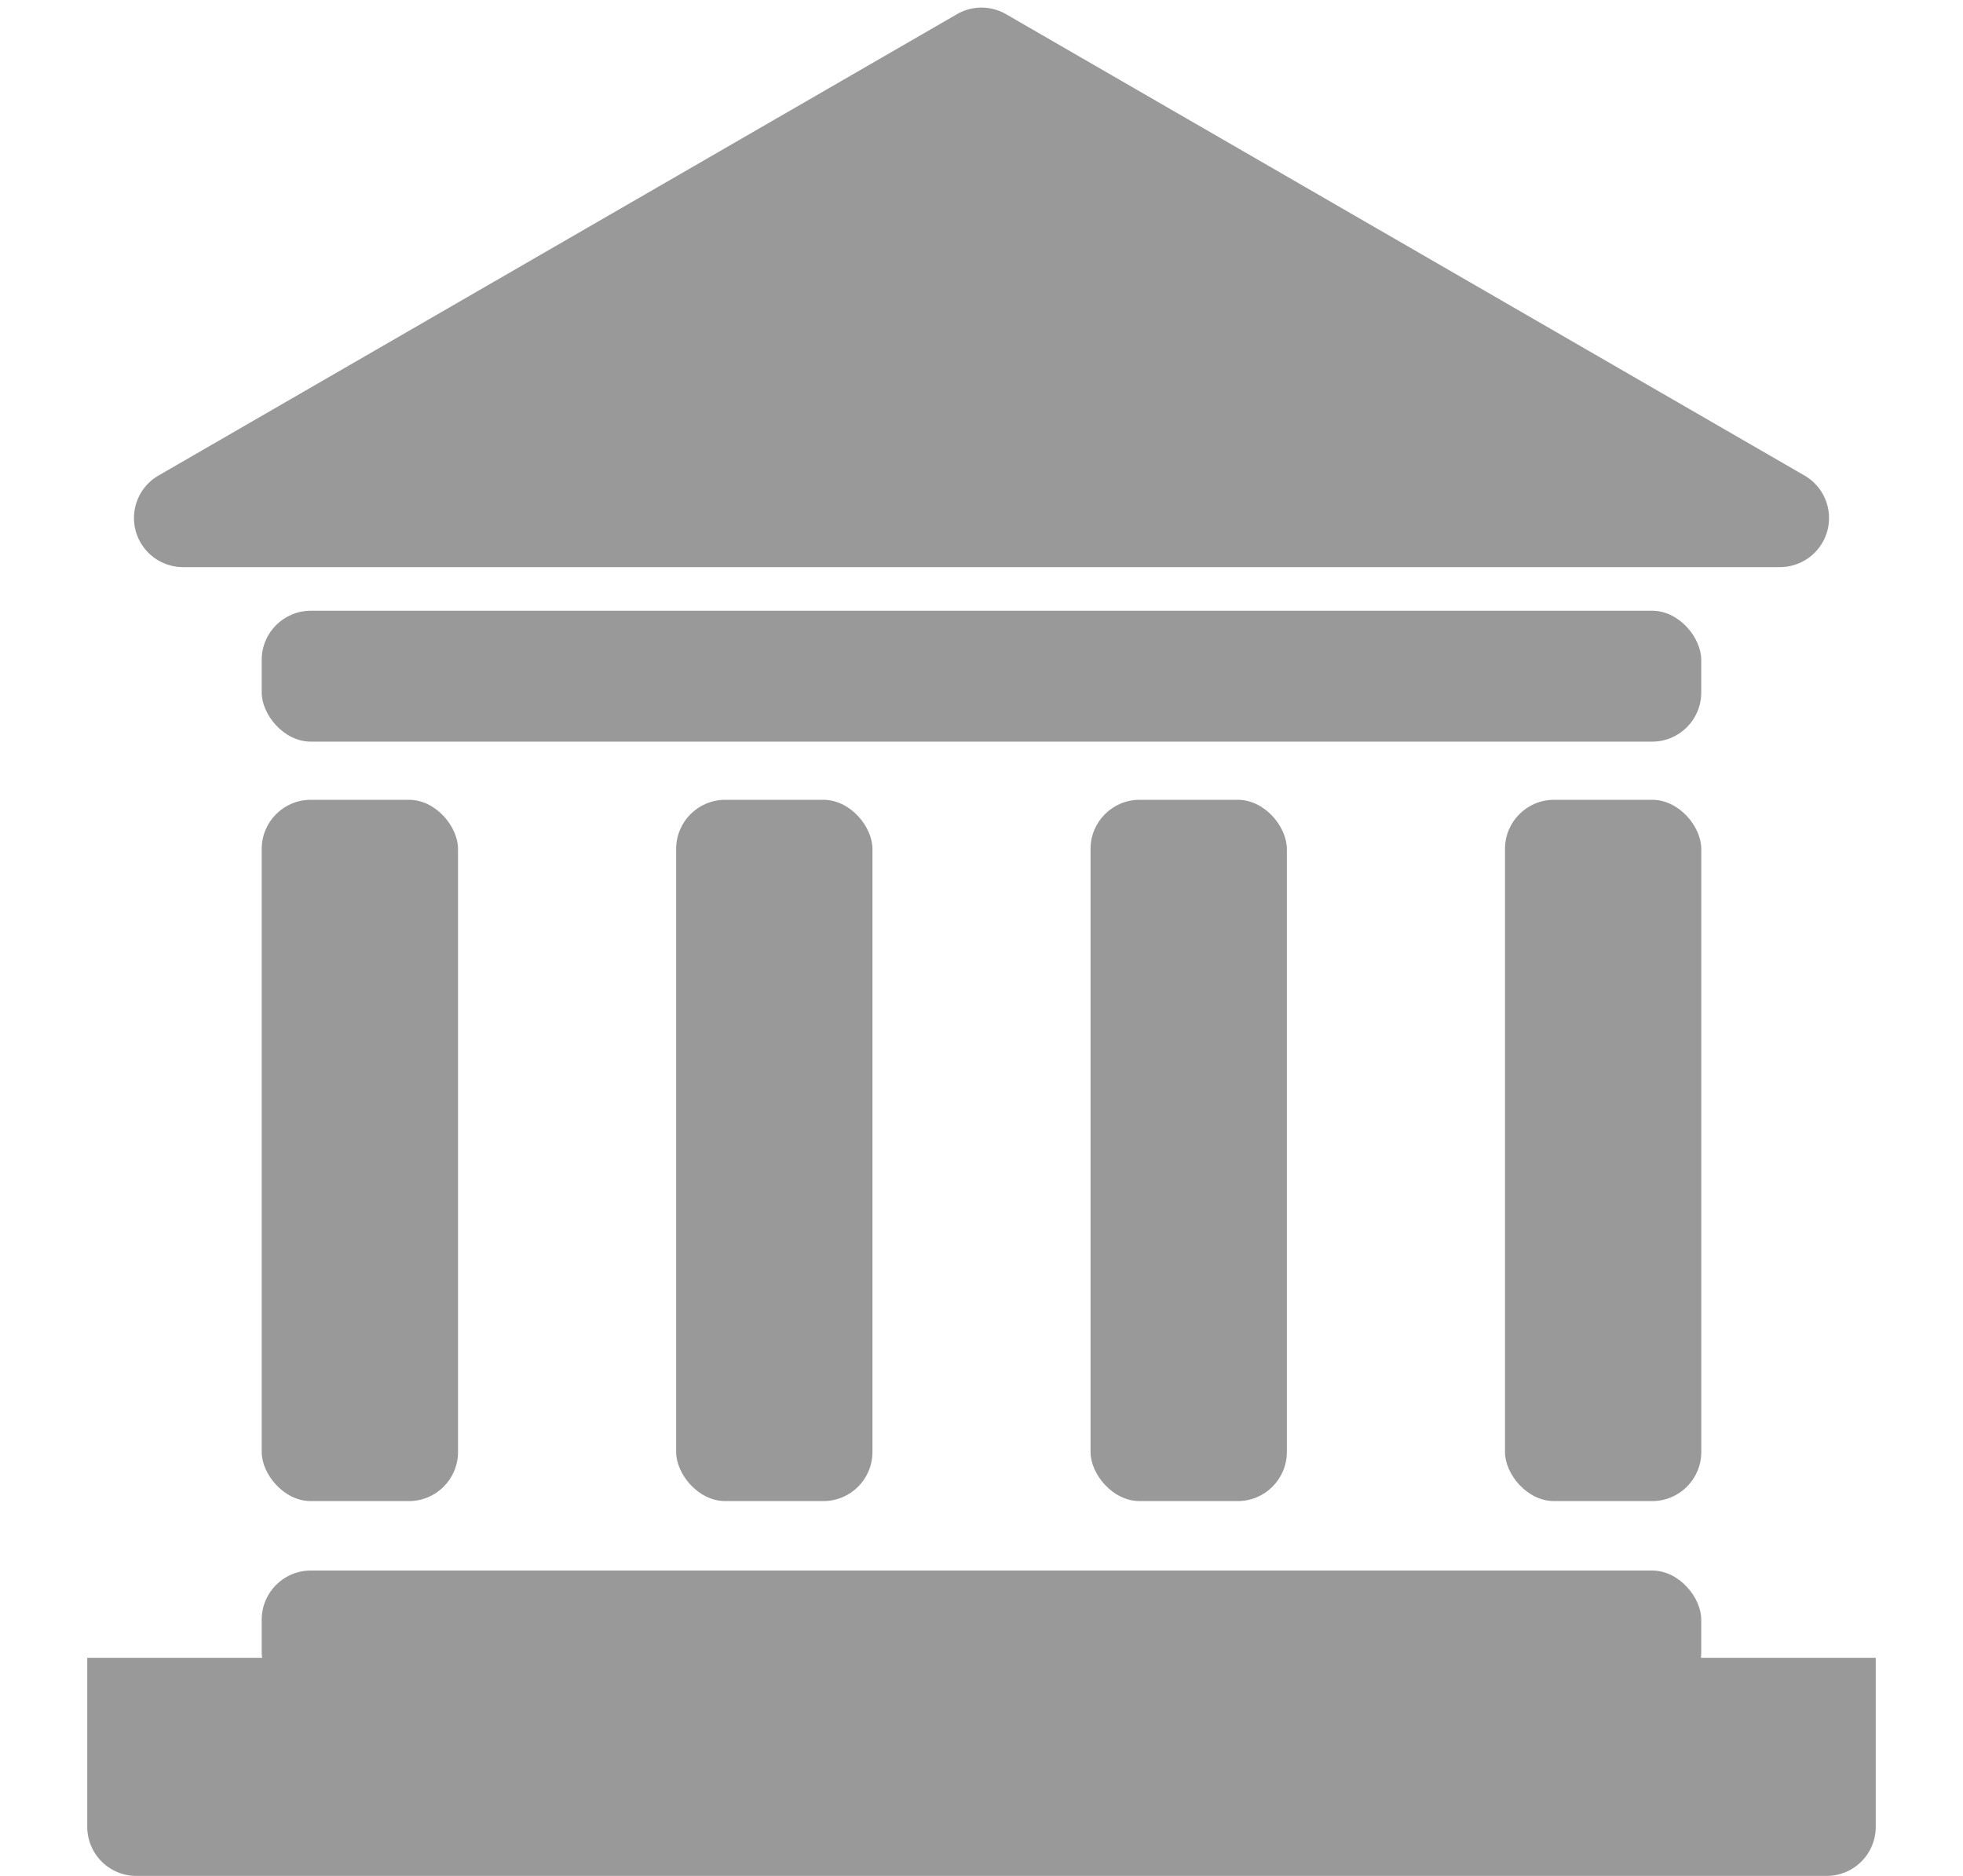 <svg id="Government" xmlns="http://www.w3.org/2000/svg" width="40" height="38.222" viewBox="0 0 40 38.222">
  <rect id="Rectangle_519" data-name="Rectangle 519" width="4" height="14.289" rx="1" transform="translate(5.333 16.296)" fill="#999"/>
  <rect id="Rectangle_520" data-name="Rectangle 520" width="4" height="14.289" rx="1" transform="translate(13.778 16.296)" fill="#999"/>
  <rect id="Rectangle_523" data-name="Rectangle 523" width="4" height="14.289" rx="1" transform="translate(22.222 16.296)" fill="#999"/>
  <rect id="Rectangle_521" data-name="Rectangle 521" width="4" height="14.289" rx="1" transform="translate(30.667 16.296)" fill="#999"/>
  <path id="Polygon_7" data-name="Polygon 7" d="M19.5.289a1,1,0,0,1,1,0l16.27,9.4a1,1,0,0,1-.5,1.866H3.73a1,1,0,0,1-.5-1.866Z" fill="#999"/>
  <rect id="Rectangle_524" data-name="Rectangle 524" width="29.333" height="2.667" rx="1" transform="translate(5.333 32)" fill="#999"/>
  <rect id="Rectangle_525" data-name="Rectangle 525" width="29.333" height="2.667" rx="1" transform="translate(5.333 12.444)" fill="#999"/>
  <path id="Rectangle_522" data-name="Rectangle 522" d="M0,0H36.444a0,0,0,0,1,0,0V3.444a1,1,0,0,1-1,1H1a1,1,0,0,1-1-1V0A0,0,0,0,1,0,0Z" transform="translate(1.778 33.778)" fill="#999"/>
</svg>

